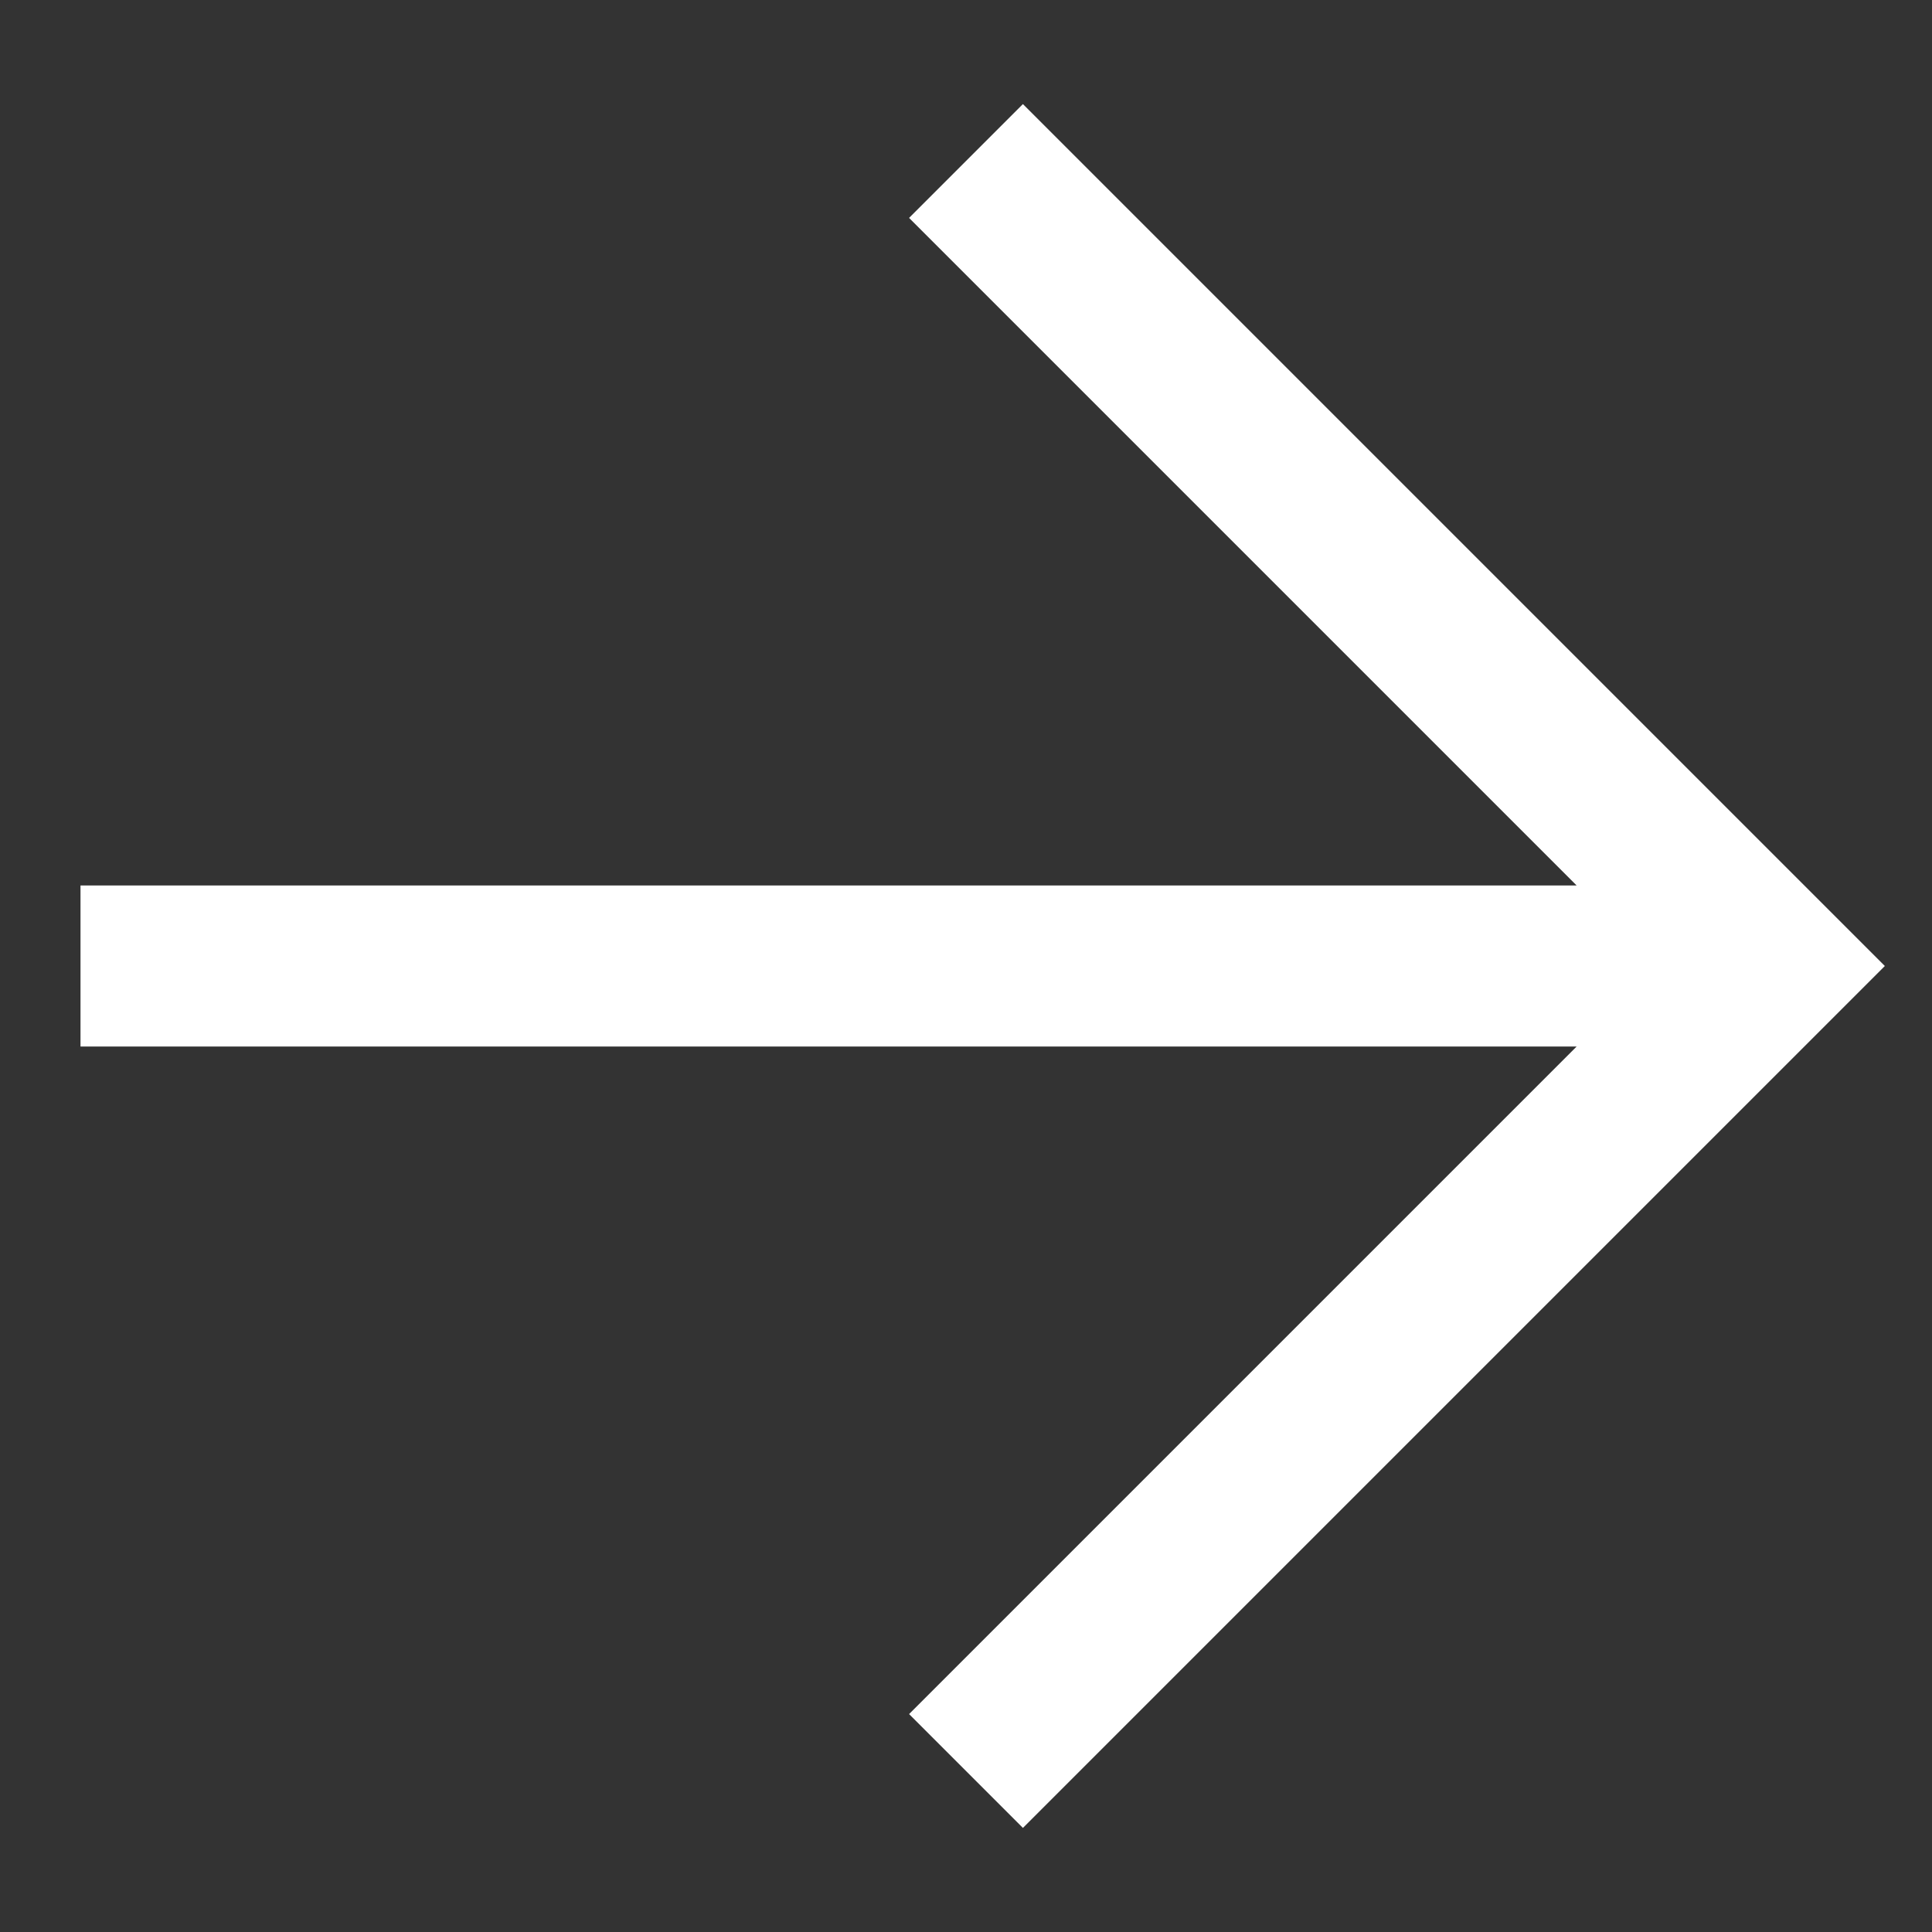 <svg width="24" height="24" fill="none" xmlns="http://www.w3.org/2000/svg"><rect width="100%" height="100%" fill="#333333" stroke="none"/><path d="m12 2 10 10-10 10M1 12h21" stroke="#fff" stroke-width="2"/></svg>
